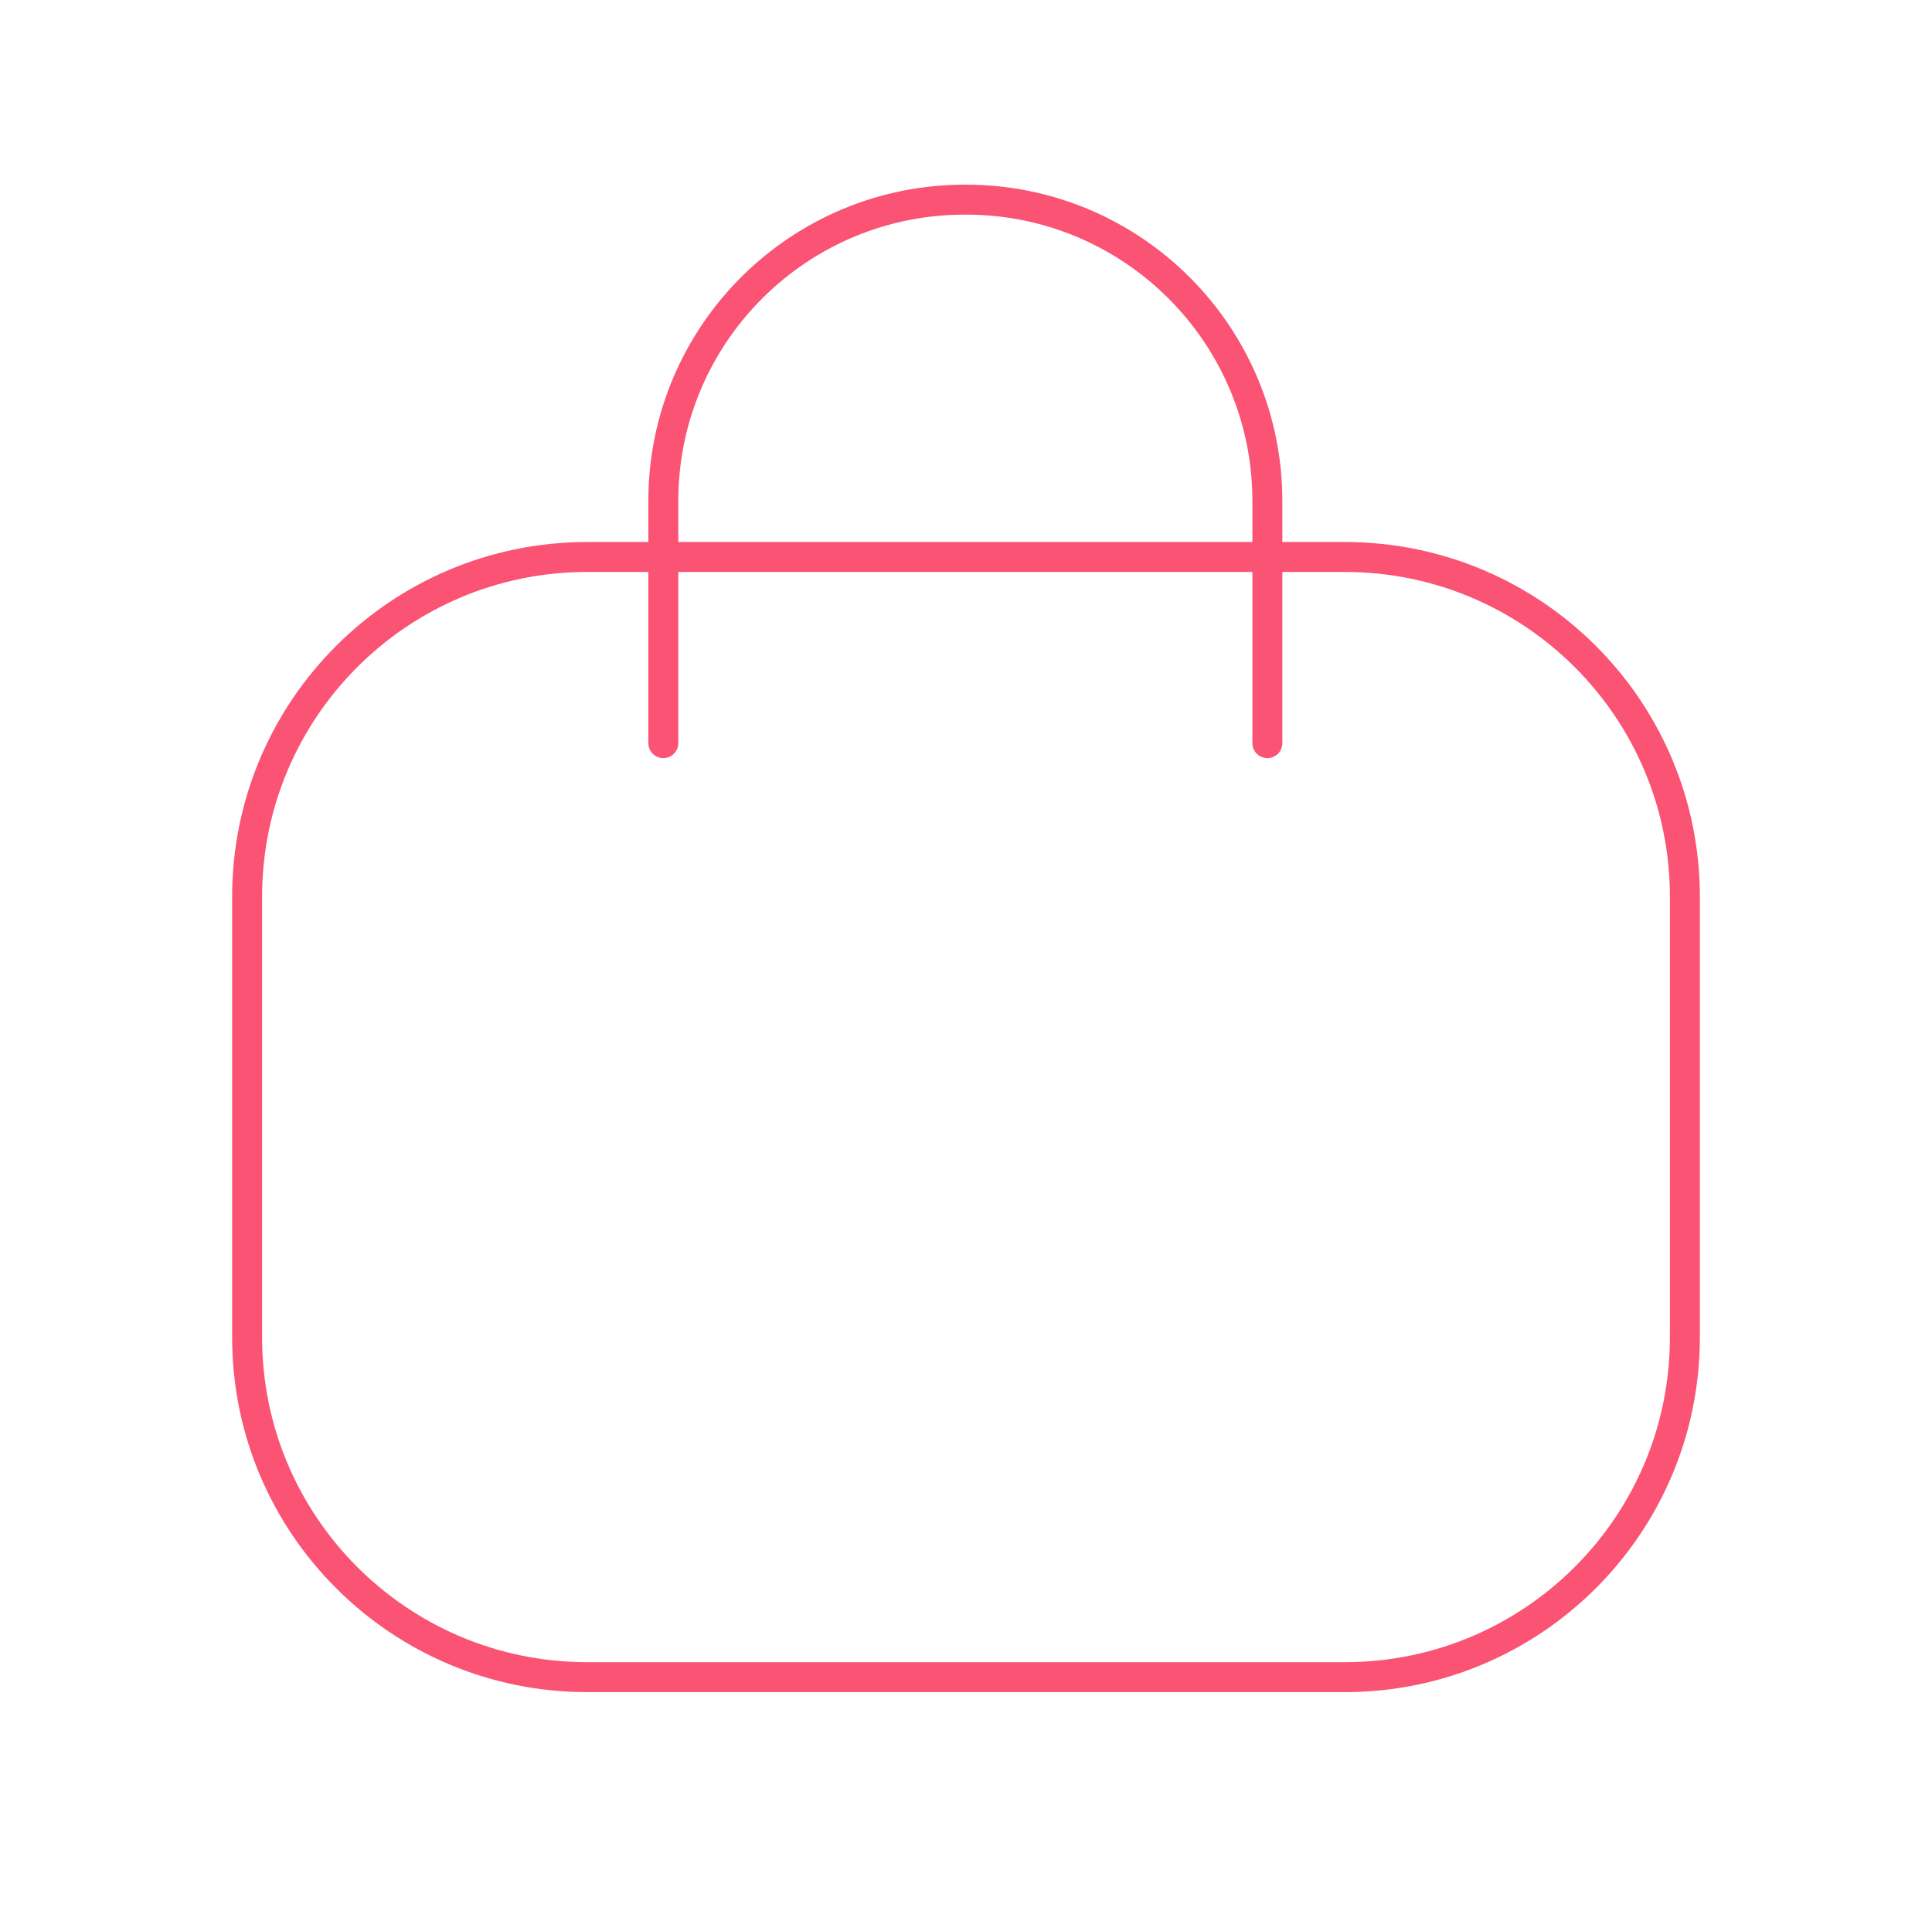<svg width="129" height="128" viewBox="0 0 129 128" fill="none" xmlns="http://www.w3.org/2000/svg">
    <g clip-path="url(#9aq569rf7a)" stroke="#FA5373" stroke-width="2" stroke-linecap="round" stroke-linejoin="round">
        <path d="M84.622 49.627v-16.17c0-11.116-9.008-20.124-20.118-20.124-11.114-.047-20.165 8.918-20.213 20.032V49.627"/>
        <path clip-rule="evenodd" d="M89.792 112.002H39.208c-12.544 0-22.708-10.16-22.708-22.694V59.89c0-12.534 10.164-22.694 22.708-22.694h50.584c12.544 0 22.708 10.16 22.708 22.694v29.418c0 12.534-10.164 22.694-22.708 22.694z"/>
    </g>
    <defs>
        <clipPath id="9aq569rf7a">
            <path fill="#fff" transform="translate(.5)" d="M0 0h128v128H0z"/>
        </clipPath>
    </defs>
</svg>

